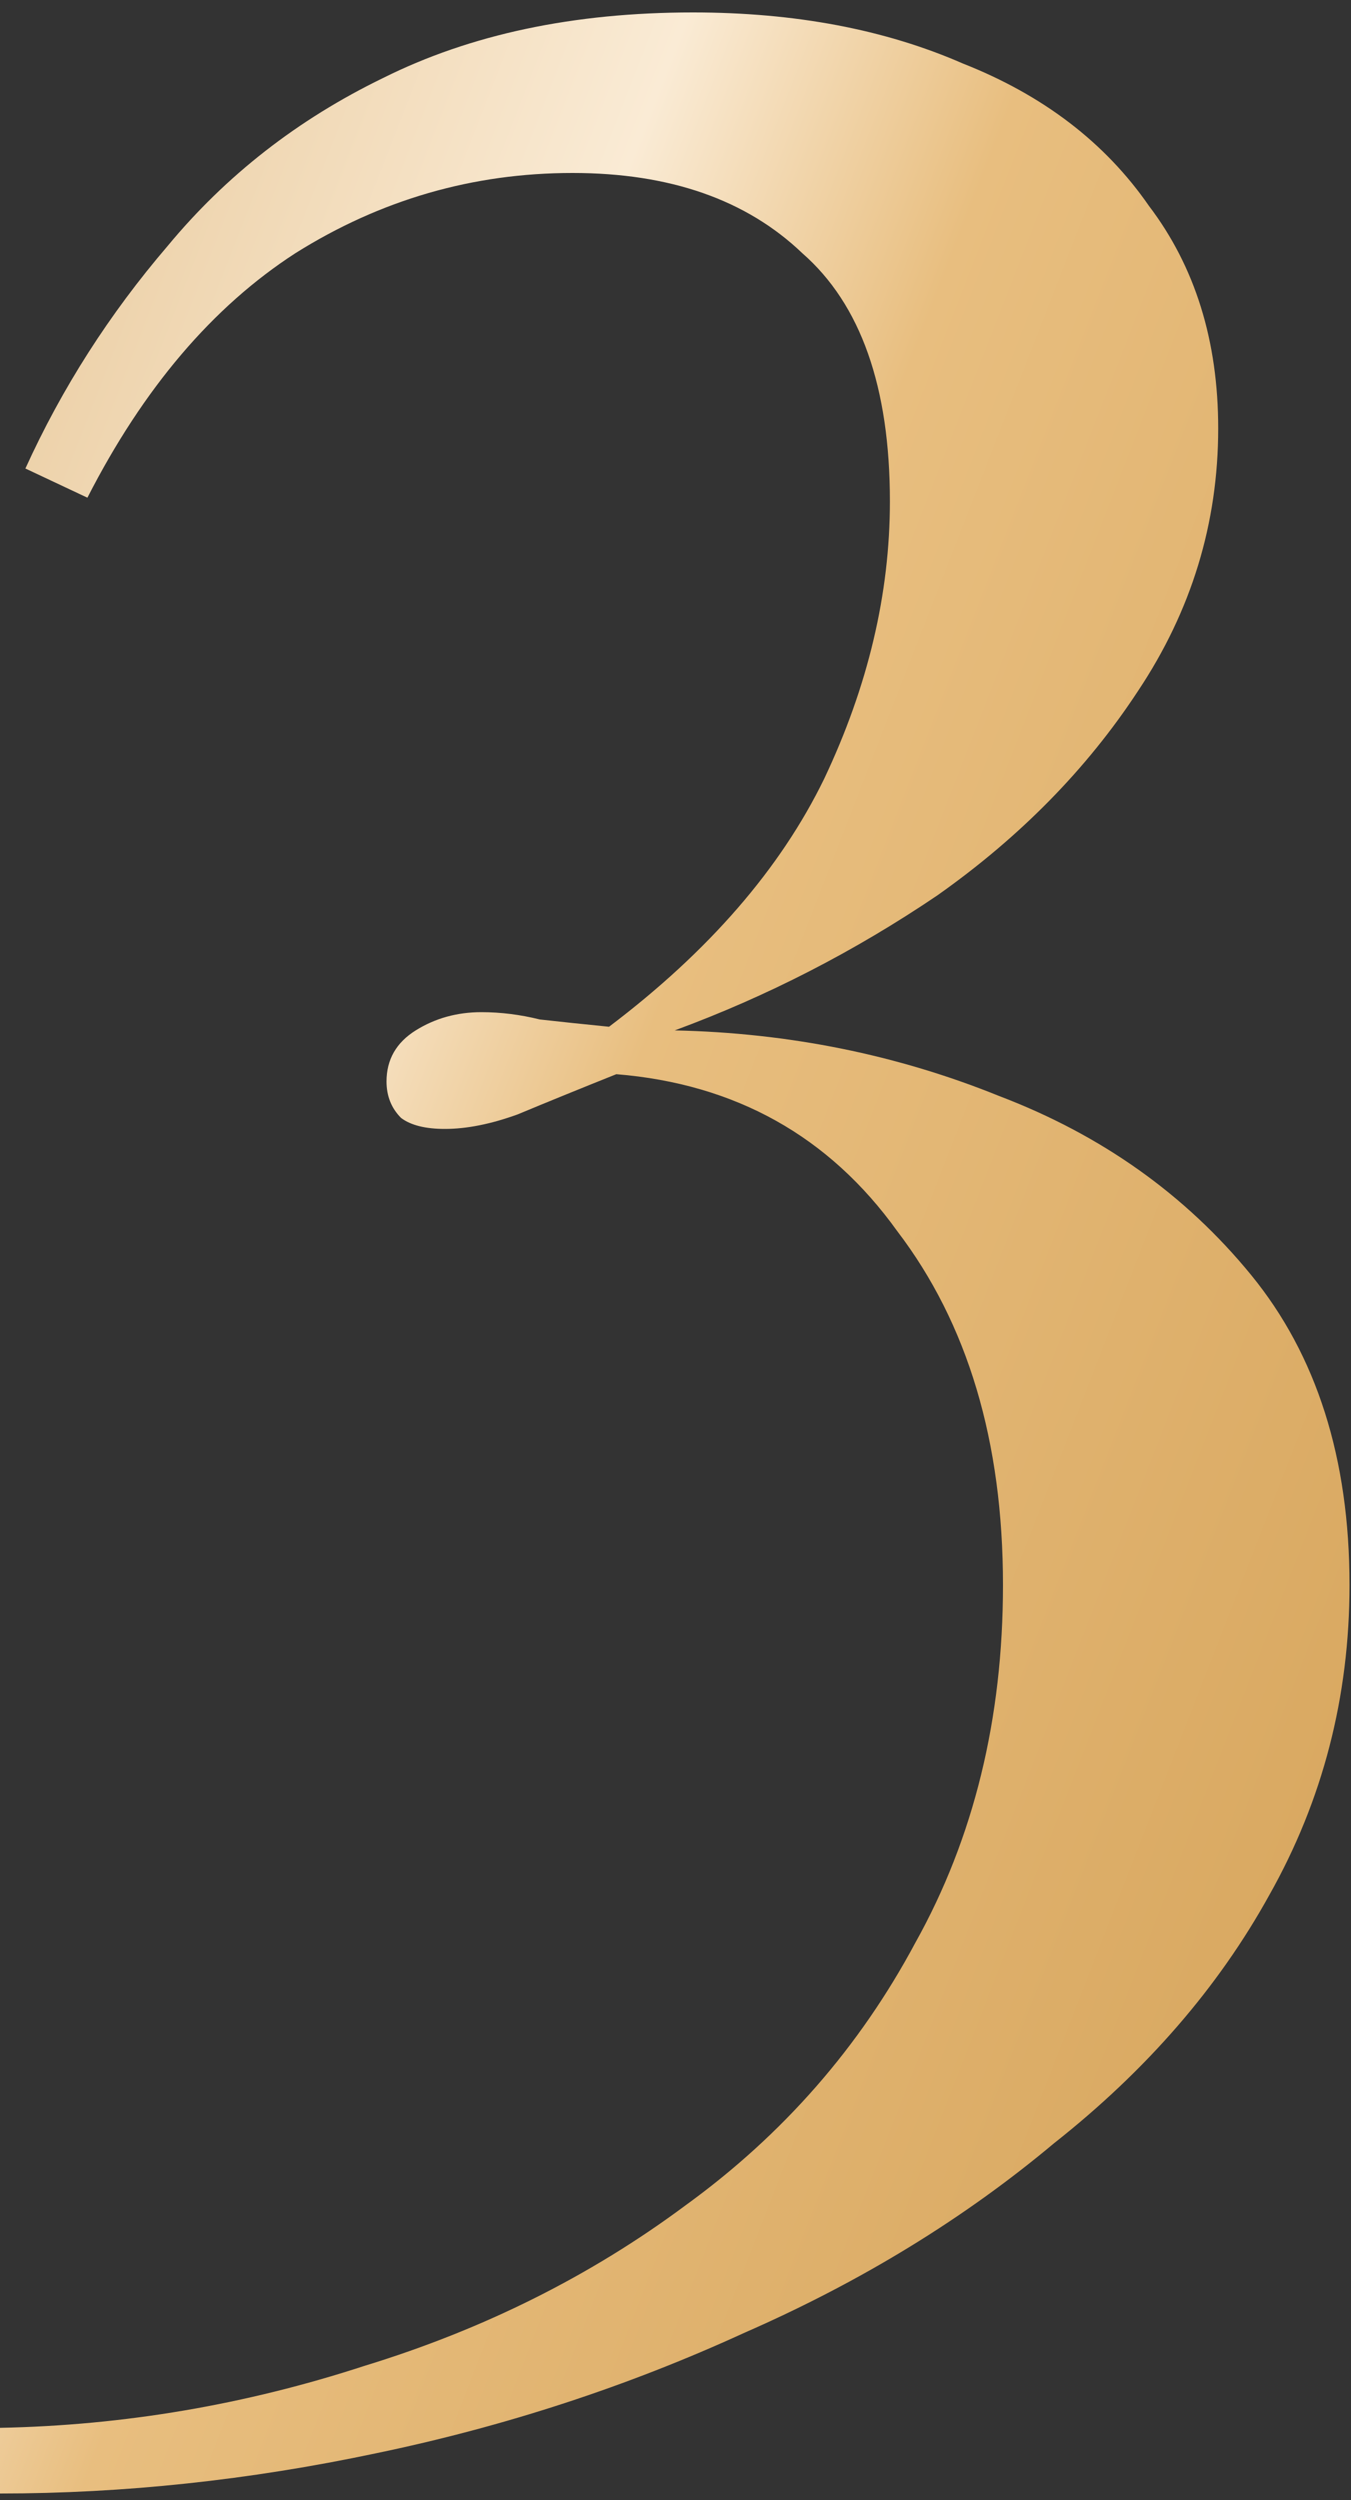 <svg xmlns="http://www.w3.org/2000/svg" width="80" height="148" viewBox="0 0 80 148" fill="none"><rect x="0" y="0" width="80" height="148" fill="#333333" stroke="none"/><path d="M41.032 0.736C47.08 0.736 52.408 1.744 57.016 3.76C61.768 5.632 65.44 8.44 68.032 12.184C70.768 15.784 72.136 20.176 72.136 25.36C72.136 30.976 70.552 36.16 67.384 40.912C64.36 45.52 60.4 49.552 55.504 53.008C50.608 56.32 45.424 58.984 39.952 61C46.72 61.144 53.128 62.44 59.176 64.888C65.224 67.192 70.192 70.72 74.08 75.472C77.968 80.224 79.912 86.344 79.912 93.832C79.912 100.456 78.328 106.576 75.16 112.192C72.136 117.664 67.888 122.56 62.416 126.88C57.088 131.344 50.968 135.088 44.056 138.112C37.144 141.28 29.872 143.656 22.24 145.24C14.752 146.824 7.336 147.616 -0.008 147.616V143.728C7.336 143.584 14.536 142.36 21.592 140.056C28.648 137.896 34.984 134.728 40.6 130.552C46.36 126.376 50.896 121.192 54.208 115C57.664 108.808 59.392 101.752 59.392 93.832C59.392 85.336 57.304 78.352 53.128 72.88C49.096 67.264 43.552 64.168 36.496 63.592C34.336 64.456 32.392 65.248 30.664 65.968C29.08 66.544 27.64 66.832 26.344 66.832C25.192 66.832 24.328 66.616 23.752 66.184C23.176 65.608 22.888 64.888 22.888 64.024C22.888 62.728 23.464 61.72 24.616 61C25.768 60.28 27.064 59.92 28.504 59.92C29.656 59.92 30.808 60.064 31.96 60.352C33.256 60.496 34.624 60.64 36.064 60.784C41.968 56.32 46.216 51.424 48.808 46.096C51.4 40.624 52.696 35.152 52.696 29.68C52.696 22.912 50.968 18.016 47.512 14.992C44.2 11.824 39.664 10.24 33.904 10.24C28 10.24 22.528 11.824 17.488 14.992C12.592 18.16 8.488 22.984 5.176 29.464L1.504 27.736C3.664 22.984 6.472 18.592 9.928 14.56C13.384 10.384 17.632 7.072 22.672 4.624C27.856 2.032 33.976 0.736 41.032 0.736Z" fill="url(#paint0_linear_0_146)"></path><defs><linearGradient id="paint0_linear_0_146" x1="-3.665" y1="-109.118" x2="172.413" y2="-40.531" gradientUnits="userSpaceOnUse"><stop stop-color="#D3A055"></stop><stop offset="0.43" stop-color="#FAEBD5"></stop><stop offset="0.535" stop-color="#E8BE7F"></stop><stop offset="0.938" stop-color="#D3A055"></stop></linearGradient></defs></svg>